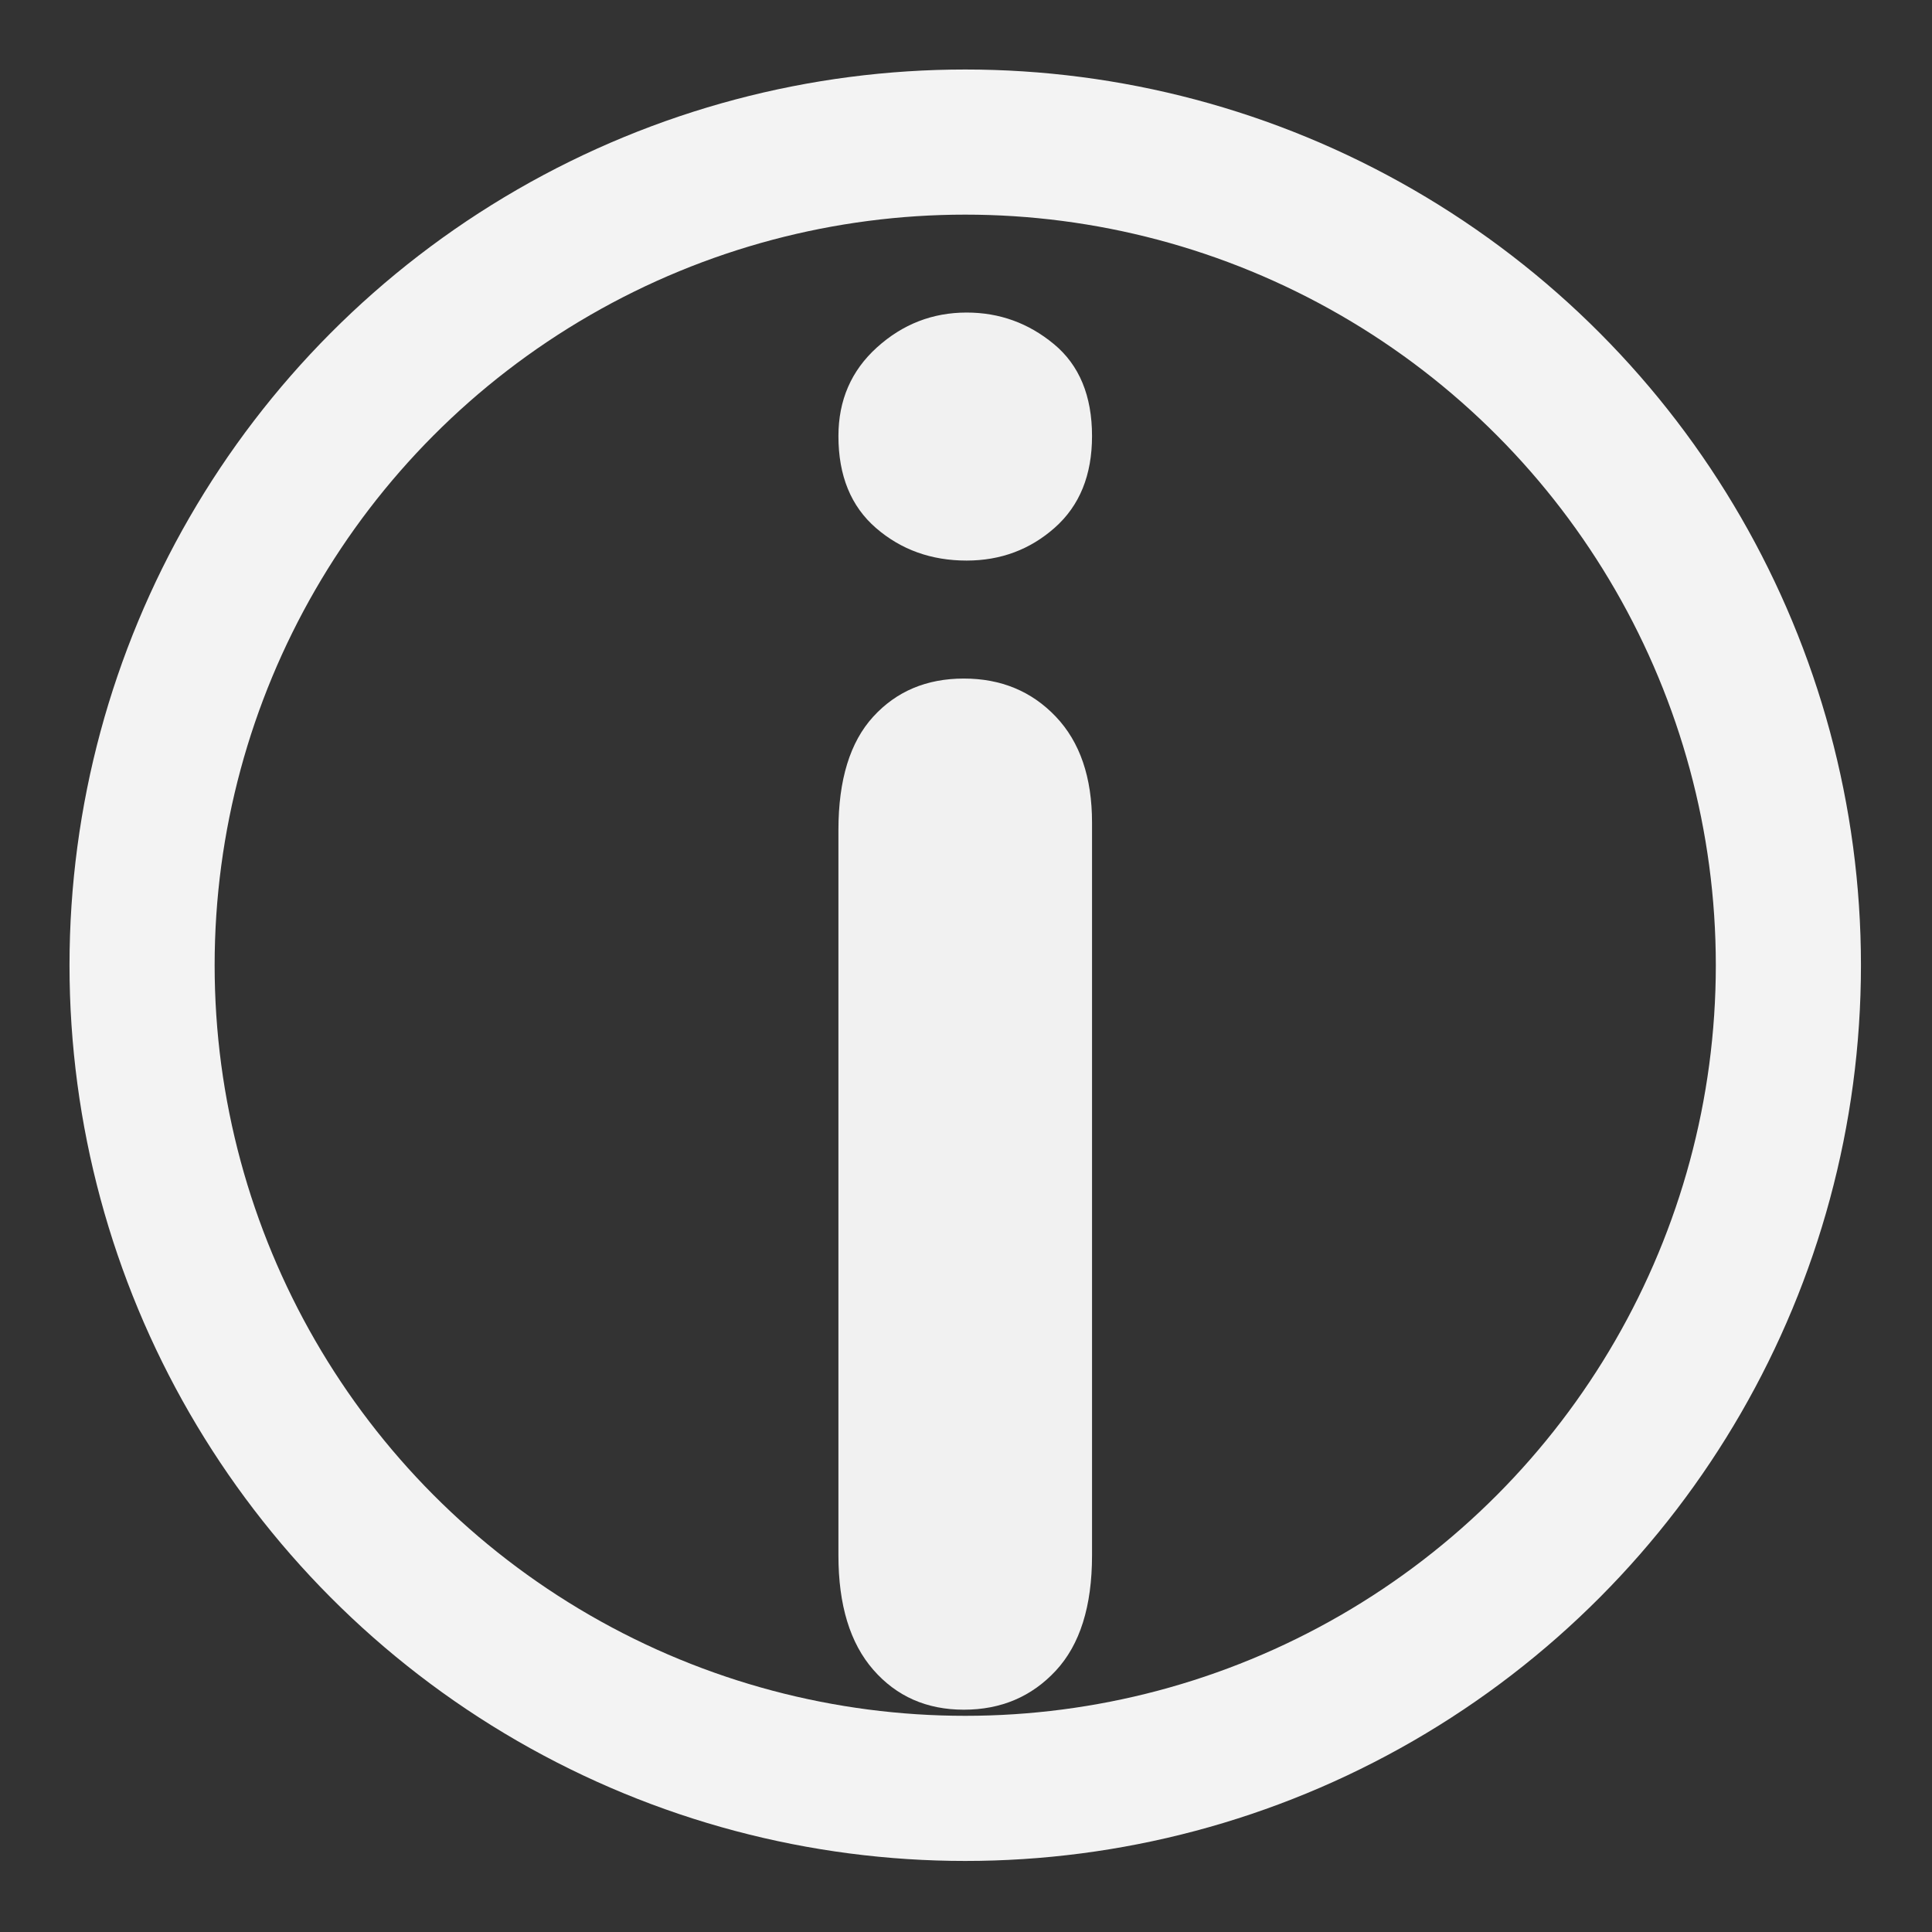 <?xml version="1.0" encoding="UTF-8" standalone="no"?><!DOCTYPE svg PUBLIC "-//W3C//DTD SVG 1.1//EN" "http://www.w3.org/Graphics/SVG/1.1/DTD/svg11.dtd"><svg width="100%" height="100%" viewBox="0 0 834 834" version="1.1" xmlns="http://www.w3.org/2000/svg" xmlns:xlink="http://www.w3.org/1999/xlink" xml:space="preserve" xmlns:serif="http://www.serif.com/" style="fill-rule:evenodd;clip-rule:evenodd;stroke-linecap:round;stroke-linejoin:round;stroke-miterlimit:1.5;"><rect x="0" y="0" width="834" height="834" fill="#333333" stroke="none"/><rect id="About" x="0" y="0" width="833.333" height="833.333" style="fill:none;"/><circle cx="416.667" cy="416.667" r="355.338" style="fill:none;stroke:#f3f3f3;stroke-width:62.65px;"/><path d="M471.404,355.071L471.404,671.467C471.404,693.392 466.192,709.967 455.767,721.192C445.338,732.421 432.104,738.038 416.067,738.038C400.025,738.038 386.992,732.288 376.967,720.792C366.942,709.296 361.929,692.854 361.929,671.467L361.929,358.279C361.929,336.625 366.942,320.317 376.967,309.358C386.992,298.396 400.025,292.917 416.067,292.917C432.104,292.917 445.338,298.396 455.767,309.358C466.192,320.317 471.404,335.558 471.404,355.071ZM417.267,241.988C402.029,241.988 388.996,237.308 378.171,227.954C367.342,218.596 361.929,205.363 361.929,188.254C361.929,172.746 367.475,159.983 378.571,149.958C389.667,139.933 402.563,134.921 417.267,134.921C431.438,134.921 444.004,139.463 454.963,148.554C465.925,157.642 471.404,170.875 471.404,188.254C471.404,205.096 466.058,218.262 455.363,227.754C444.671,237.242 431.971,241.987 417.267,241.987Z" style="fill:#f1f1f1;fill-rule:nonzero;"/></svg>